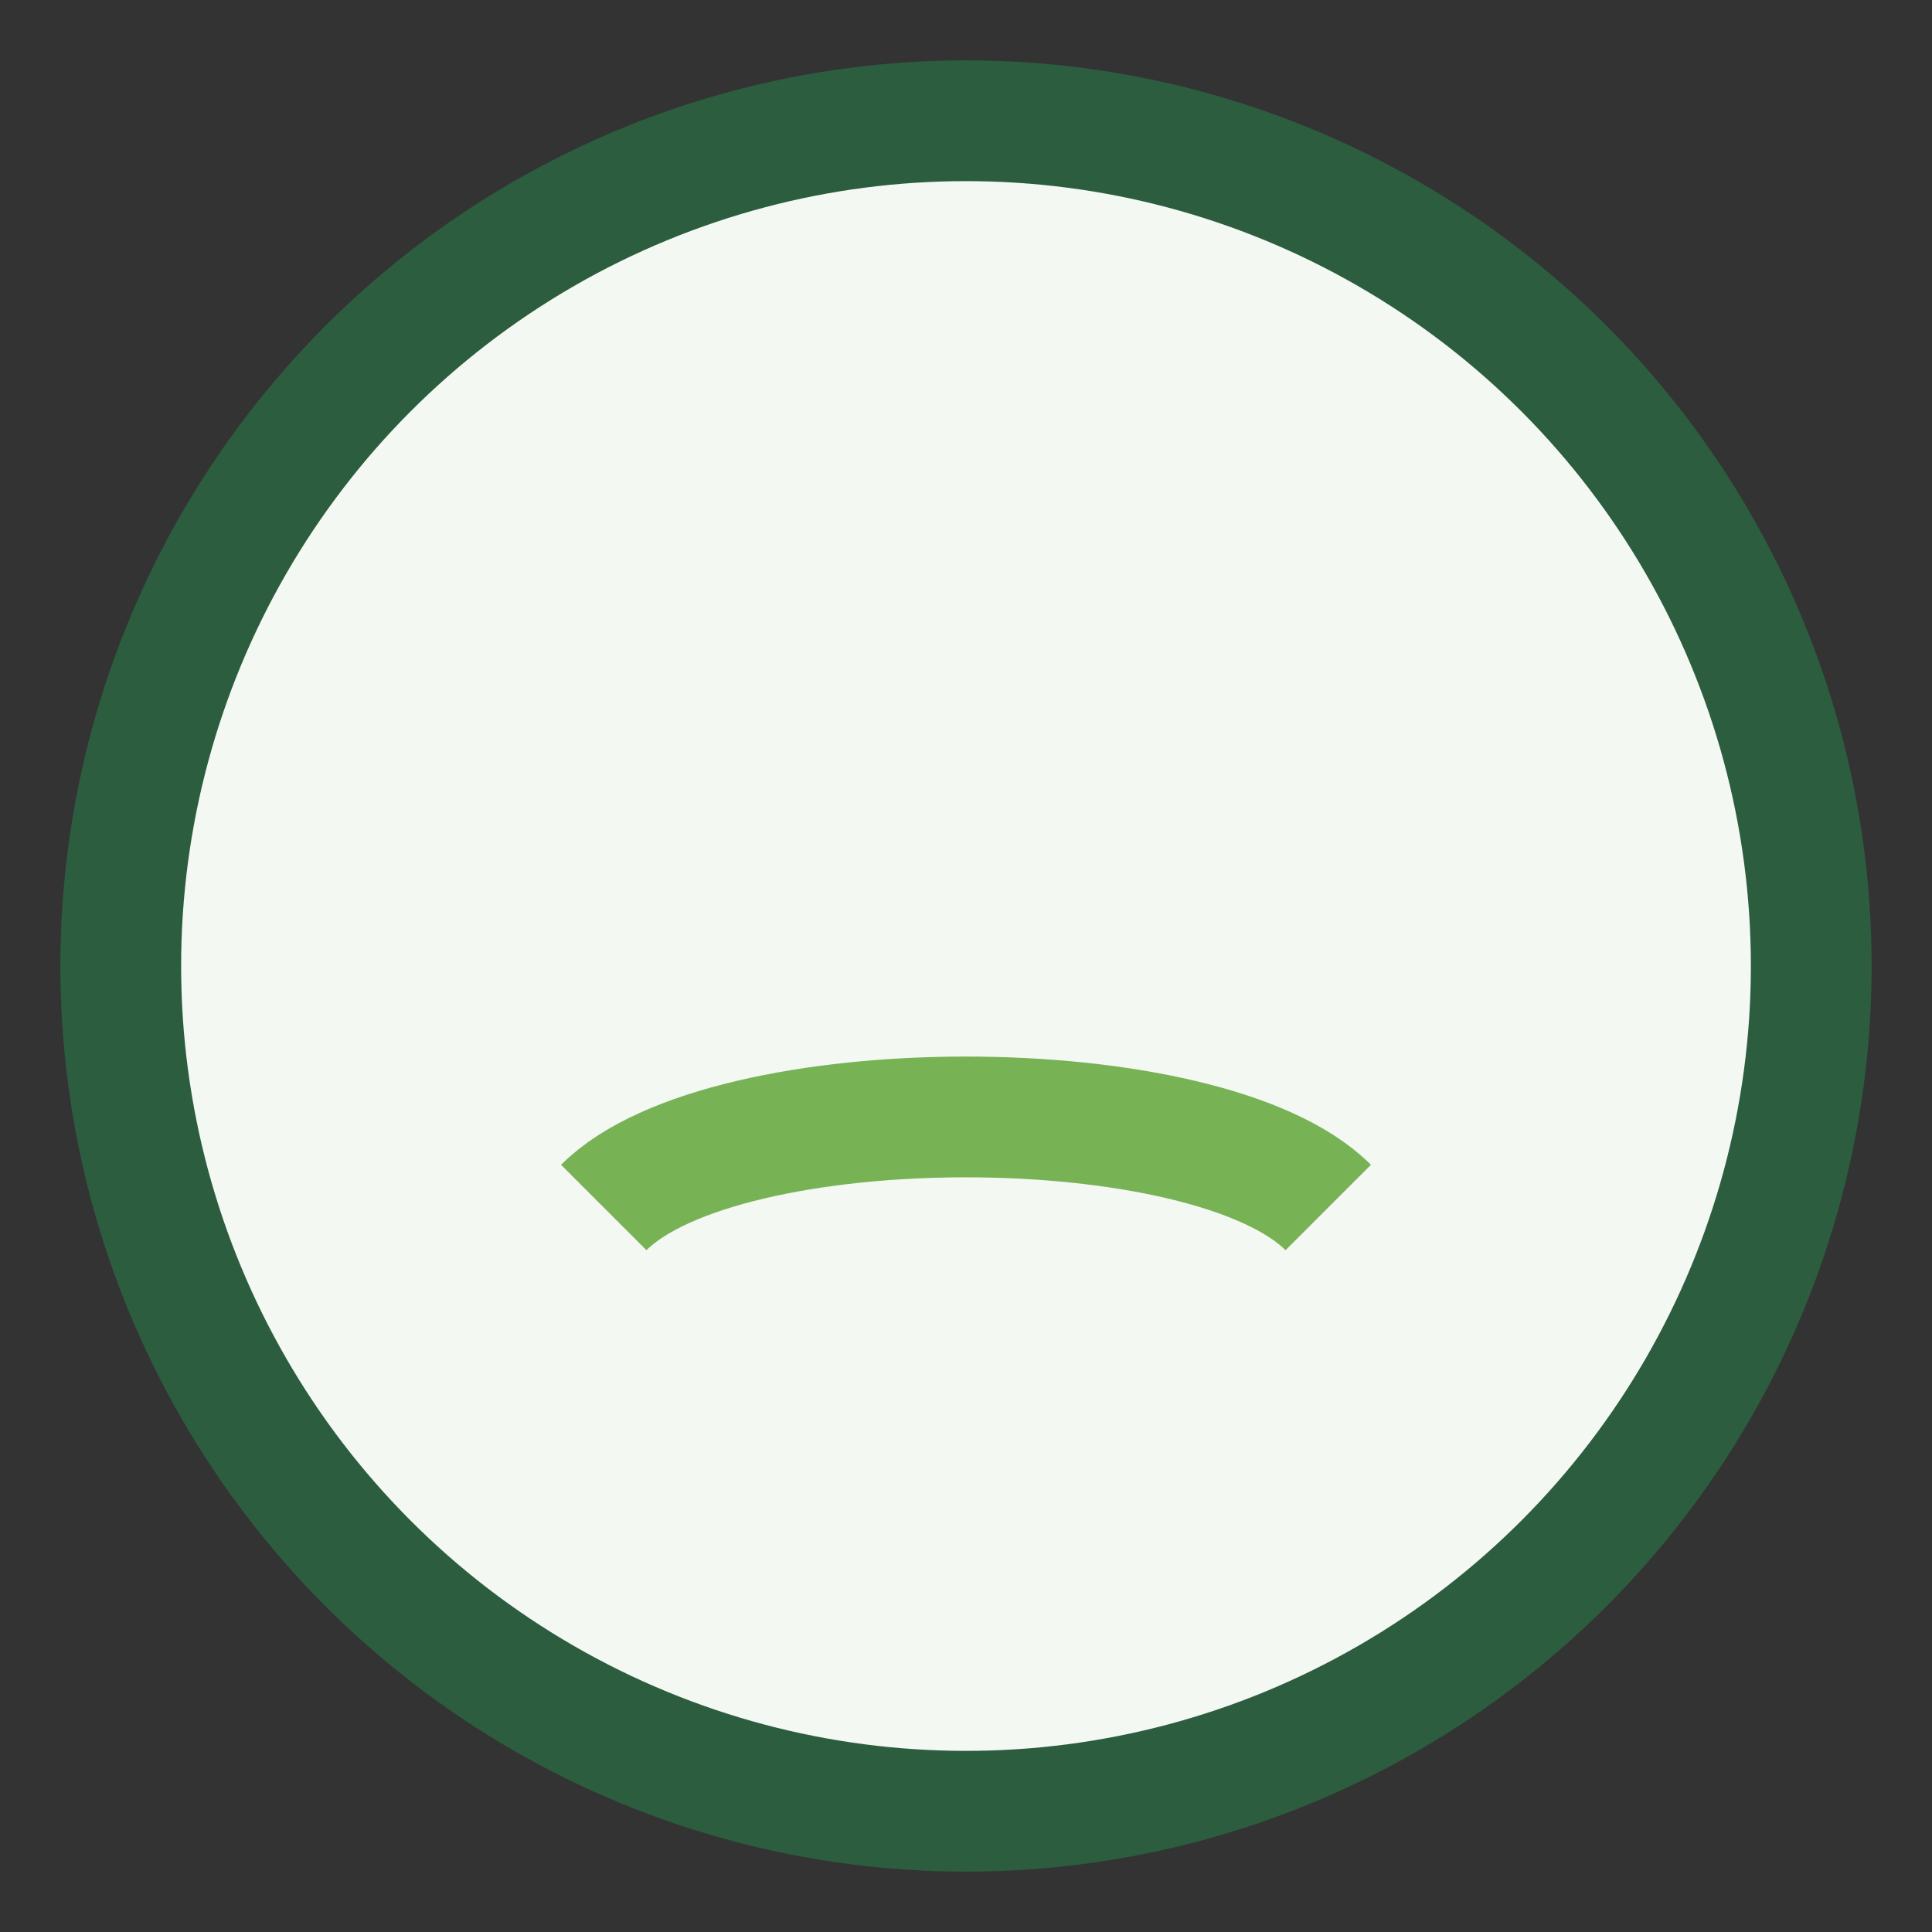 <?xml version="1.0" encoding="UTF-8"?>
<svg xmlns="http://www.w3.org/2000/svg" width="32" height="32" viewBox="0 0 32 32"><rect x="0" y="0" width="32" height="32" fill="#333333" stroke="none"/><circle cx="16" cy="16" r="14" fill="#F3F8F2" stroke="#2C5D3F" stroke-width="2"/><path d="M10 20c2-2 10-2 12 0" stroke="#77B255" stroke-width="2" fill="none"/></svg>